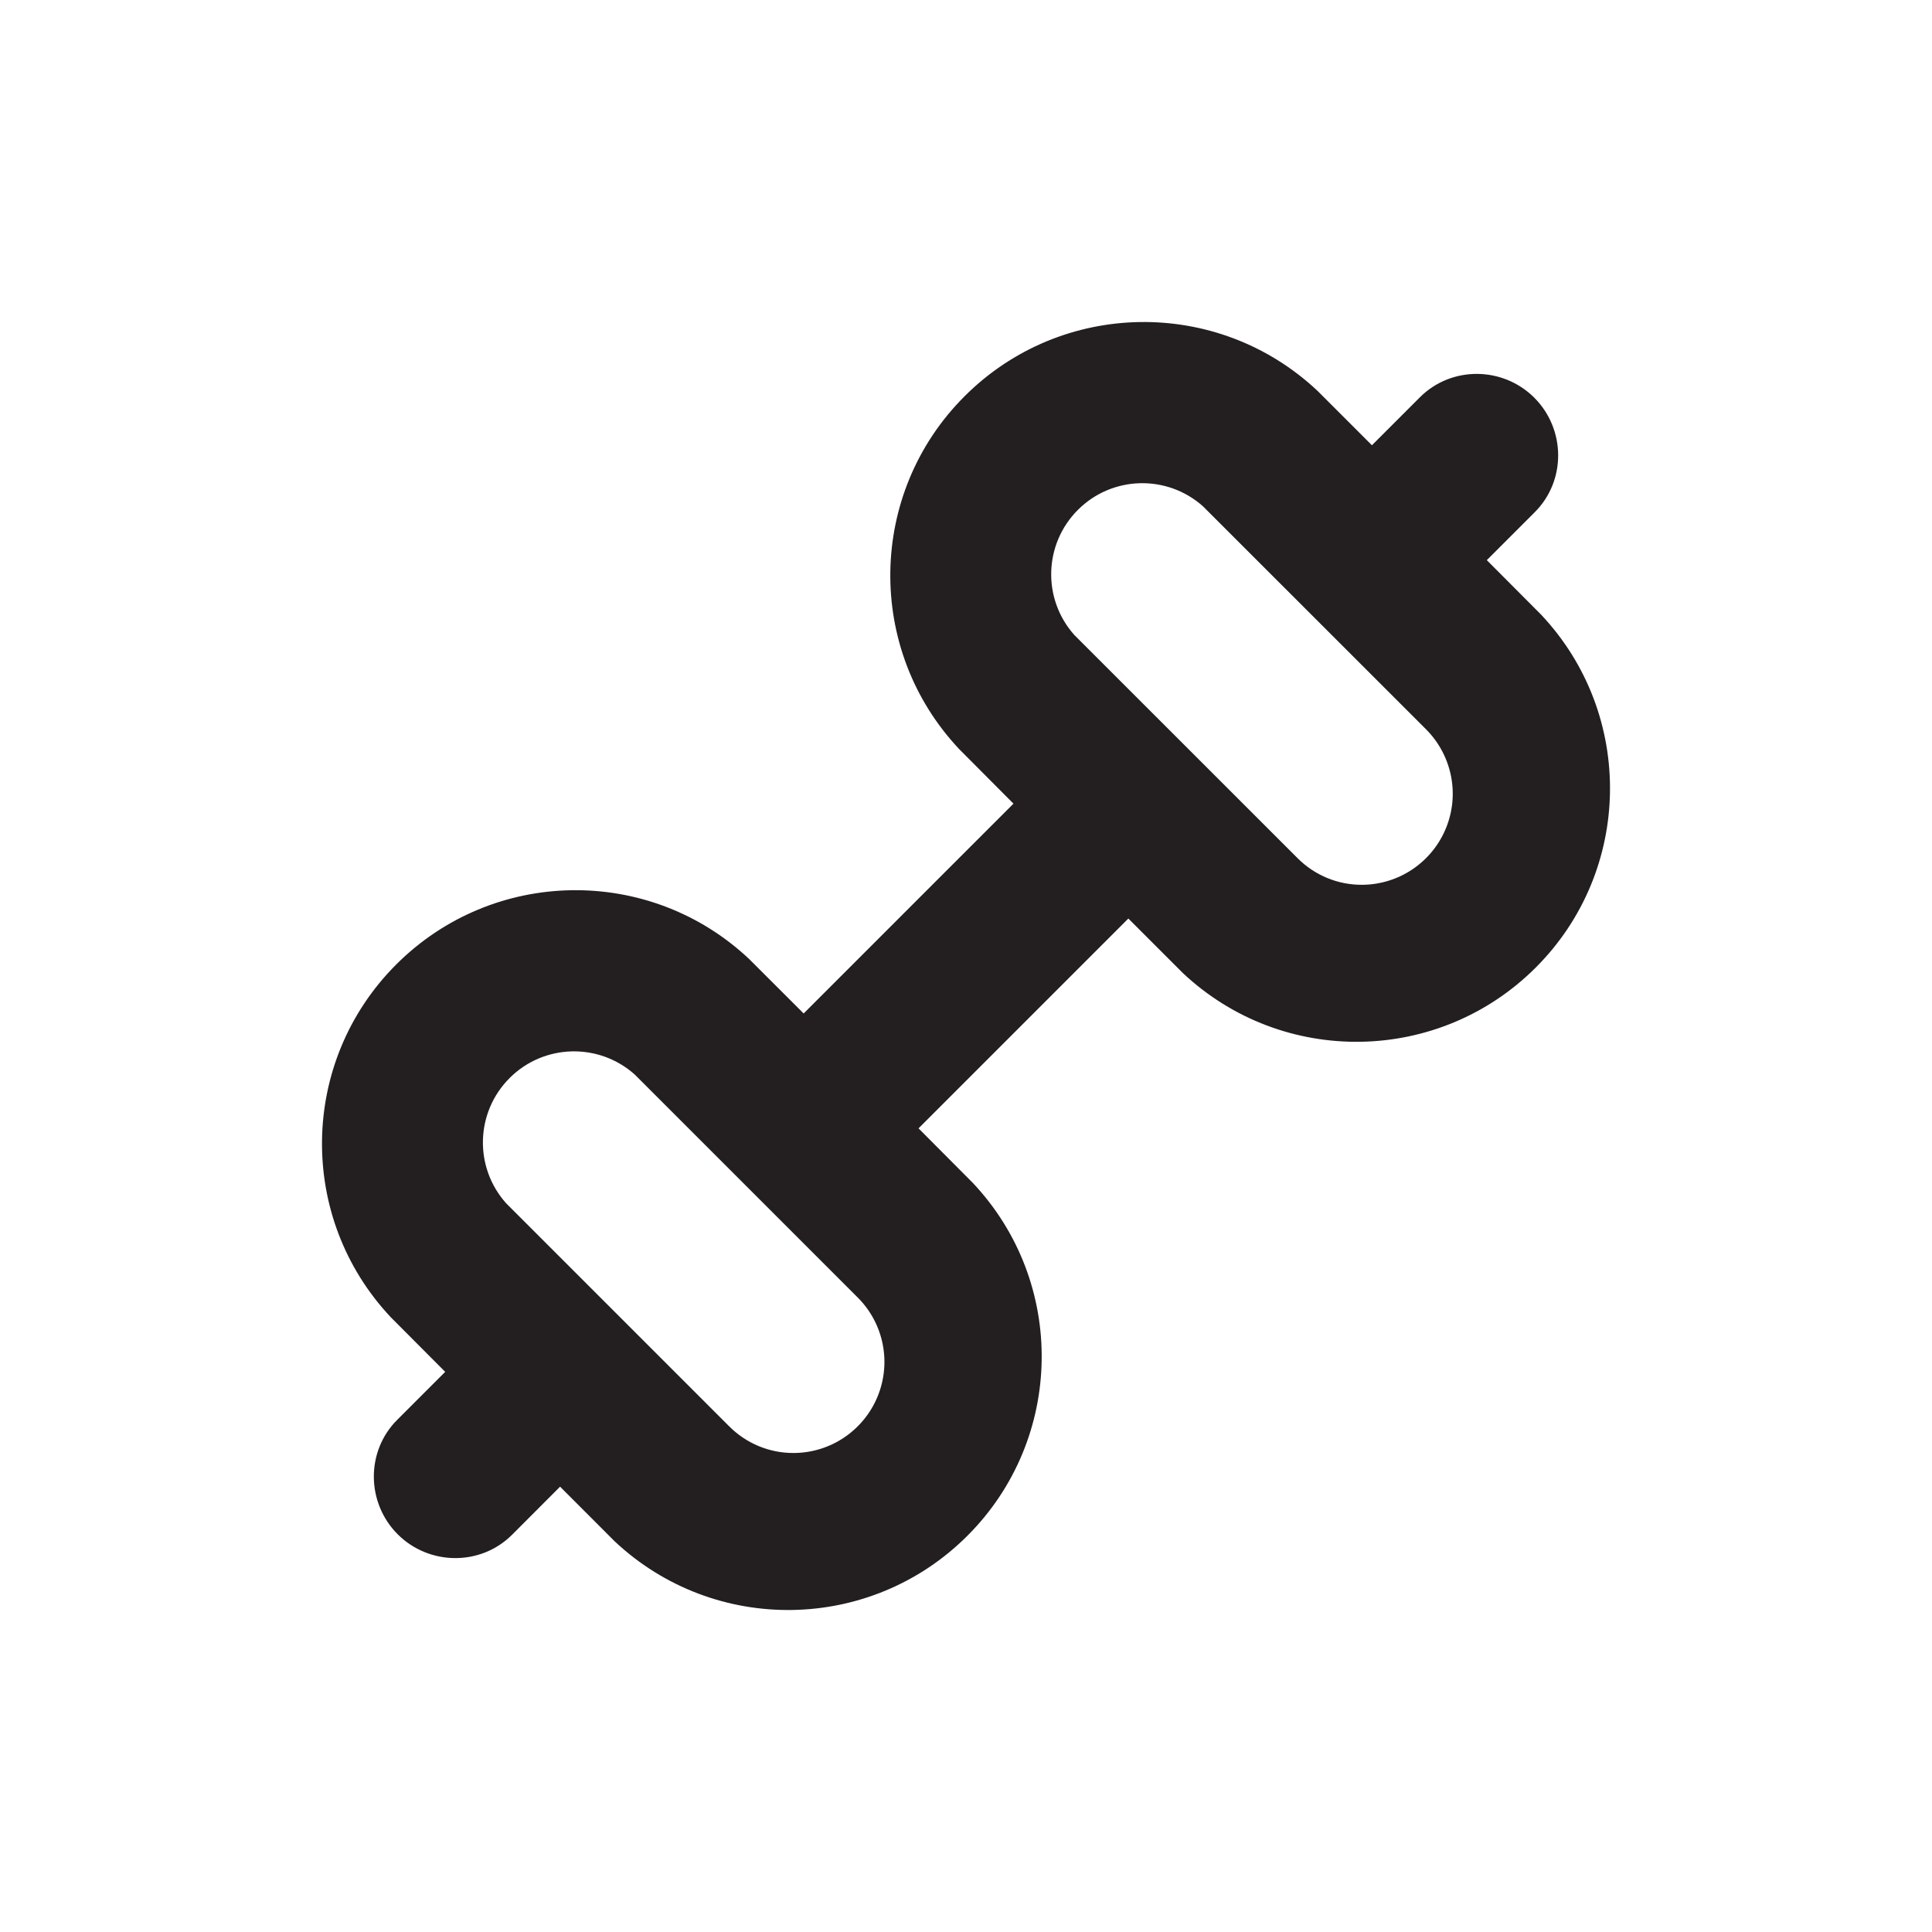 <svg width="30" height="30" viewBox="0 0 30 30" fill="none" xmlns="http://www.w3.org/2000/svg">
<path d="M23.087 8.698L23.833 7.952C24.321 7.464 24.313 6.665 23.825 6.176C23.337 5.688 22.538 5.68 22.049 6.168L21.303 6.914L20.455 6.066C18.905 4.612 16.48 4.65 14.977 6.154C13.473 7.657 13.437 10.083 14.893 11.631L15.737 12.479L12.479 15.737L11.63 14.889C10.081 13.434 7.655 13.473 6.152 14.977C4.649 16.48 4.612 18.906 6.068 20.454L6.913 21.302L6.167 22.048C5.679 22.536 5.687 23.335 6.175 23.824C6.663 24.312 7.463 24.32 7.951 23.832L8.697 23.085L9.545 23.934C11.095 25.389 13.52 25.35 15.023 23.846C16.526 22.343 16.564 19.917 15.107 18.369L14.263 17.521L17.521 14.263L18.369 15.111C19.919 16.566 22.345 16.527 23.848 15.023C25.351 13.521 25.388 11.094 23.932 9.546L23.087 8.698ZM12.325 22.562C11.95 22.564 11.59 22.415 11.325 22.15L7.859 18.684C7.358 18.124 7.382 17.271 7.913 16.74C8.443 16.209 9.297 16.185 9.857 16.686L13.323 20.152C13.725 20.557 13.844 21.163 13.625 21.69C13.407 22.215 12.895 22.56 12.325 22.562ZM21.149 13.739C20.774 13.741 20.415 13.592 20.15 13.327L16.683 9.861C16.182 9.301 16.207 8.448 16.737 7.918C17.268 7.386 18.121 7.363 18.681 7.863L22.148 11.329C22.549 11.735 22.669 12.34 22.45 12.867C22.232 13.392 21.72 13.737 21.149 13.739Z" fill="#231F20"></path>
</svg>
